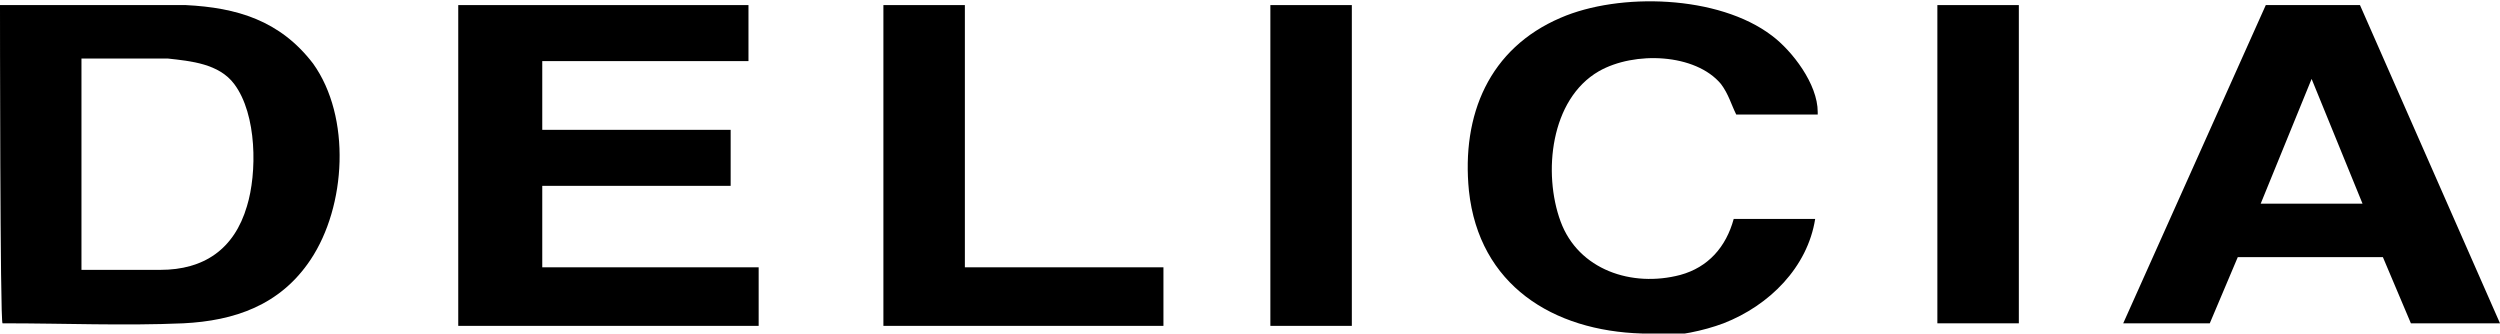 <?xml version="1.0" encoding="utf-8"?>
<!-- Generator: Adobe Illustrator 26.3.1, SVG Export Plug-In . SVG Version: 6.00 Build 0)  -->
<svg version="1.1" id="_イヤー_2" xmlns="http://www.w3.org/2000/svg" xmlns:xlink="http://www.w3.org/1999/xlink" x="0px"
	 y="0px" viewBox="0 0 98.2 13.1" style="enable-background:new 0 0 98.2 13.1;" xml:space="preserve">
<g id="_イヤー_16">
	<g>
		<path d="M98.2,12.7L98.2,12.7l-3.5,0l-1.1-2.6h-5.7l-1.1,2.6h-3.4L89,0.2h3.7C92.7,0.2,98.2,12.7,98.2,12.7z M92.8,8l-2-4.9
			l-2,4.9H92.8L92.8,8z"/>
		<path d="M64.5,13.1c-3.5-0.1-6.4-1.9-6.8-5.6c-0.3-3,0.8-5.6,3.6-6.8c2.3-1,6.2-0.9,8.3,0.7c0.8,0.6,1.8,1.9,1.8,3
			c0,0,0,0.1,0,0.1h-3.2c-0.2-0.4-0.3-0.8-0.6-1.2c-1-1.2-3.4-1.3-4.8-0.5c-1.9,1.1-2.2,4-1.5,5.9s2.8,2.6,4.7,2.1
			c1.1-0.3,1.8-1.1,2.1-2.2h3.2c-0.3,1.9-1.8,3.4-3.6,4.1c-0.8,0.3-1.8,0.5-2.6,0.5L64.5,13.1L64.5,13.1z"/>
		<path d="M0,0.2h7.1c0.1,0,0.1,0,0.2,0c2,0.1,3.7,0.6,5,2.3c1.5,2.1,1.3,5.6-0.1,7.7c-1.2,1.8-3,2.4-5,2.5c-2.3,0.1-4.7,0-7,0
			l-0.1,0C0,12.7,0,0.2,0,0.2z M3.2,10.6c1,0,2.1,0,3.1,0C8,10.6,9.2,9.8,9.7,8.1c0.4-1.3,0.4-3.6-0.5-4.8c-0.6-0.8-1.7-0.9-2.6-1
			H3.2V10.6z"/>
		<polygon points="29.4,0.2 29.4,2.4 21.3,2.4 21.3,5.1 21.3,5.1 28.7,5.1 28.7,7.3 21.3,7.3 21.3,10.5 29.8,10.5 29.8,12.8 
			18,12.8 18,0.2 		"/>
		<polygon points="37.9,0.2 37.9,10.5 45.7,10.5 45.7,12.8 34.7,12.8 34.7,12.7 34.7,0.2 		"/>
		<polygon points="53.1,0.2 53.1,12.7 53.1,12.8 49.9,12.8 49.9,0.2 		"/>
		<rect x="76.1" y="0.2" width="3.2" height="12.5"/>
	</g>
</g>
</svg>
